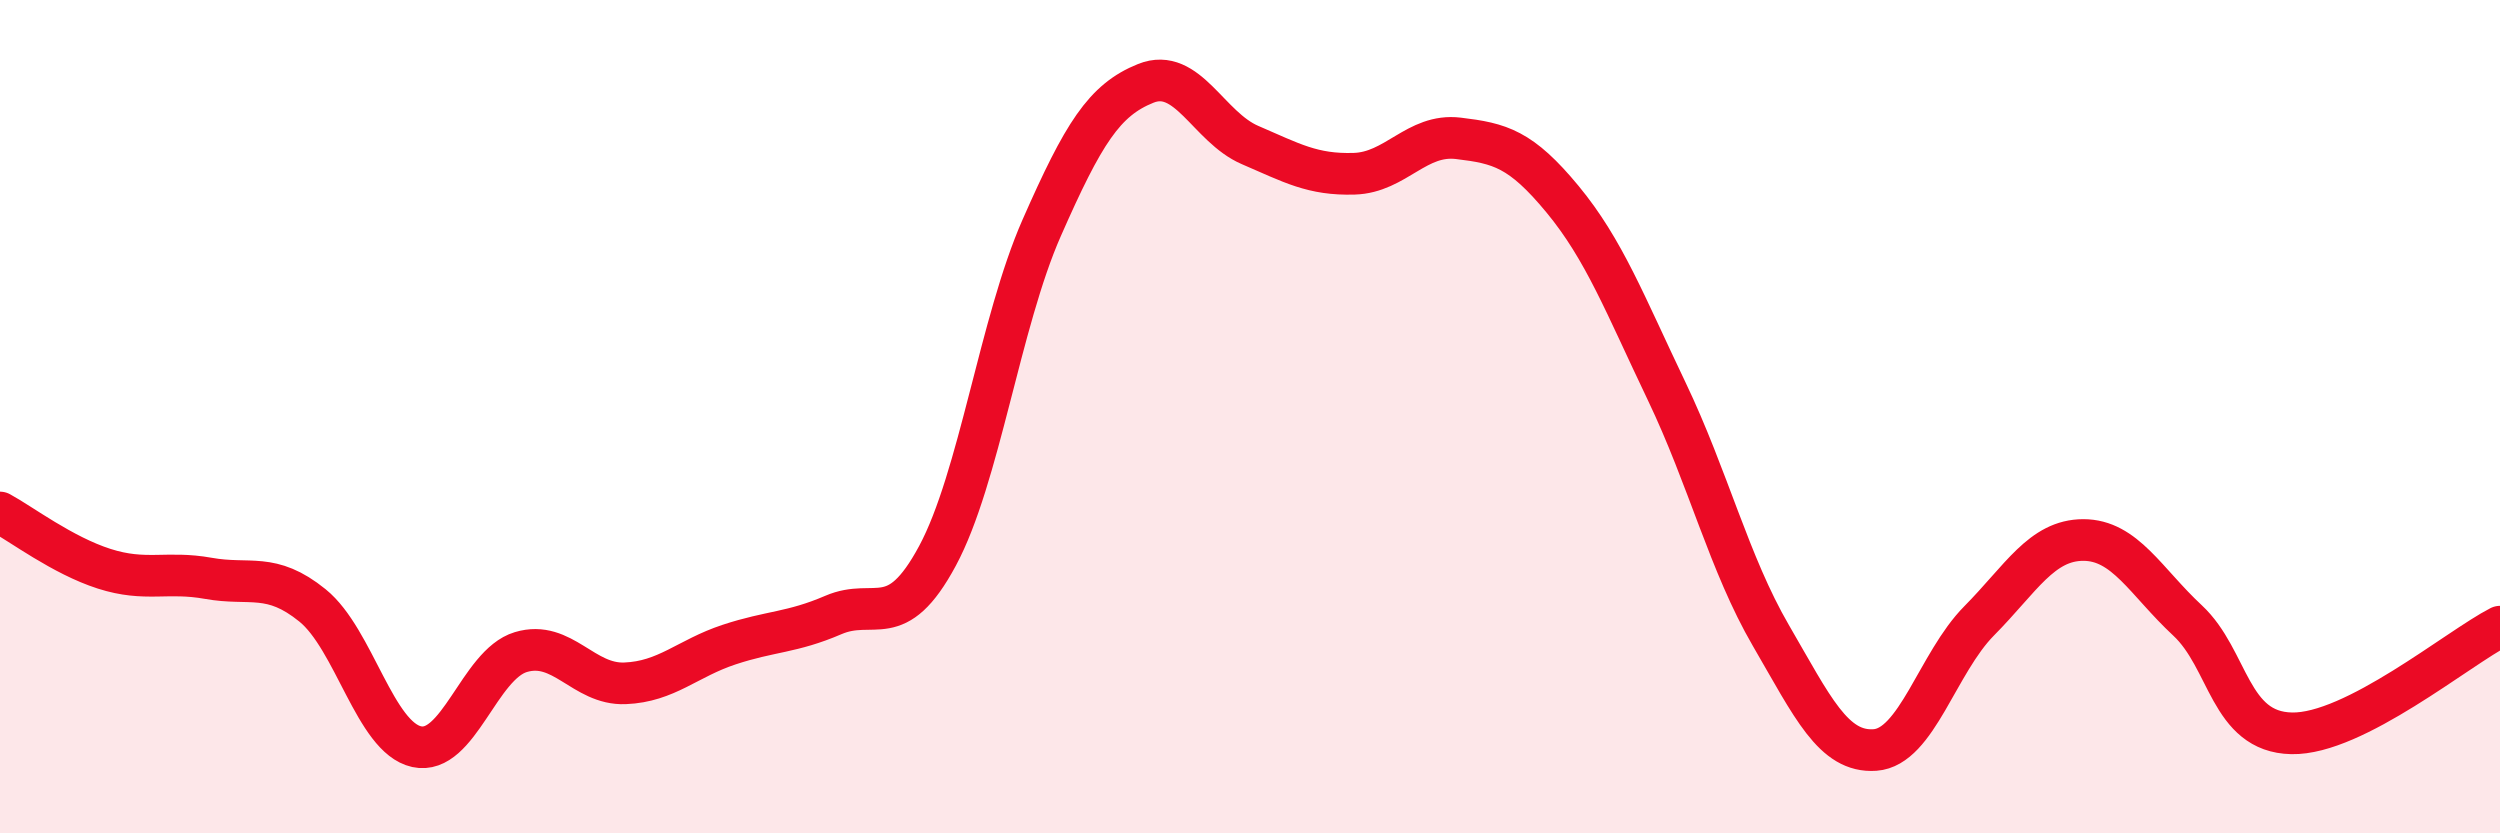 
    <svg width="60" height="20" viewBox="0 0 60 20" xmlns="http://www.w3.org/2000/svg">
      <path
        d="M 0,12.3 C 0.5,12.57 1.5,13.33 2.5,13.65 C 3.5,13.97 4,13.7 5,13.88 C 6,14.06 6.5,13.72 7.5,14.53 C 8.5,15.34 9,17.7 10,17.92 C 11,18.14 11.5,15.95 12.5,15.65 C 13.5,15.35 14,16.44 15,16.4 C 16,16.36 16.5,15.8 17.5,15.47 C 18.5,15.14 19,15.19 20,14.76 C 21,14.33 21.5,15.2 22.5,13.34 C 23.5,11.48 24,7.74 25,5.47 C 26,3.2 26.5,2.4 27.5,2 C 28.5,1.6 29,3.05 30,3.48 C 31,3.91 31.5,4.2 32.5,4.17 C 33.5,4.14 34,3.2 35,3.32 C 36,3.44 36.5,3.57 37.5,4.78 C 38.5,5.99 39,7.3 40,9.39 C 41,11.48 41.5,13.53 42.5,15.25 C 43.5,16.97 44,18.07 45,18 C 46,17.93 46.5,15.91 47.5,14.9 C 48.5,13.89 49,12.96 50,12.96 C 51,12.96 51.5,13.96 52.5,14.89 C 53.5,15.82 53.5,17.57 55,17.6 C 56.5,17.63 59,15.55 60,15.04L60 20L0 20Z"
        fill="#EB0A25"
        opacity="0.1"
        stroke-linecap="round"
        stroke-linejoin="round"
      />
      <path
        d="M 0,12.3 C 0.5,12.57 1.5,13.33 2.5,13.65 C 3.5,13.97 4,13.7 5,13.88 C 6,14.06 6.5,13.72 7.5,14.53 C 8.5,15.34 9,17.7 10,17.92 C 11,18.14 11.5,15.95 12.5,15.65 C 13.5,15.35 14,16.44 15,16.4 C 16,16.36 16.5,15.8 17.5,15.47 C 18.5,15.14 19,15.19 20,14.76 C 21,14.33 21.5,15.2 22.5,13.34 C 23.5,11.48 24,7.74 25,5.47 C 26,3.2 26.5,2.4 27.5,2 C 28.5,1.6 29,3.05 30,3.48 C 31,3.91 31.5,4.2 32.5,4.17 C 33.5,4.14 34,3.2 35,3.32 C 36,3.44 36.5,3.57 37.5,4.78 C 38.5,5.99 39,7.3 40,9.39 C 41,11.48 41.5,13.53 42.5,15.25 C 43.5,16.97 44,18.07 45,18 C 46,17.93 46.5,15.91 47.5,14.9 C 48.5,13.89 49,12.96 50,12.96 C 51,12.96 51.5,13.96 52.5,14.89 C 53.5,15.82 53.5,17.57 55,17.6 C 56.5,17.63 59,15.55 60,15.04"
        stroke="#EB0A25"
        stroke-width="1"
        fill="none"
        stroke-linecap="round"
        stroke-linejoin="round"
      />
    </svg>
  